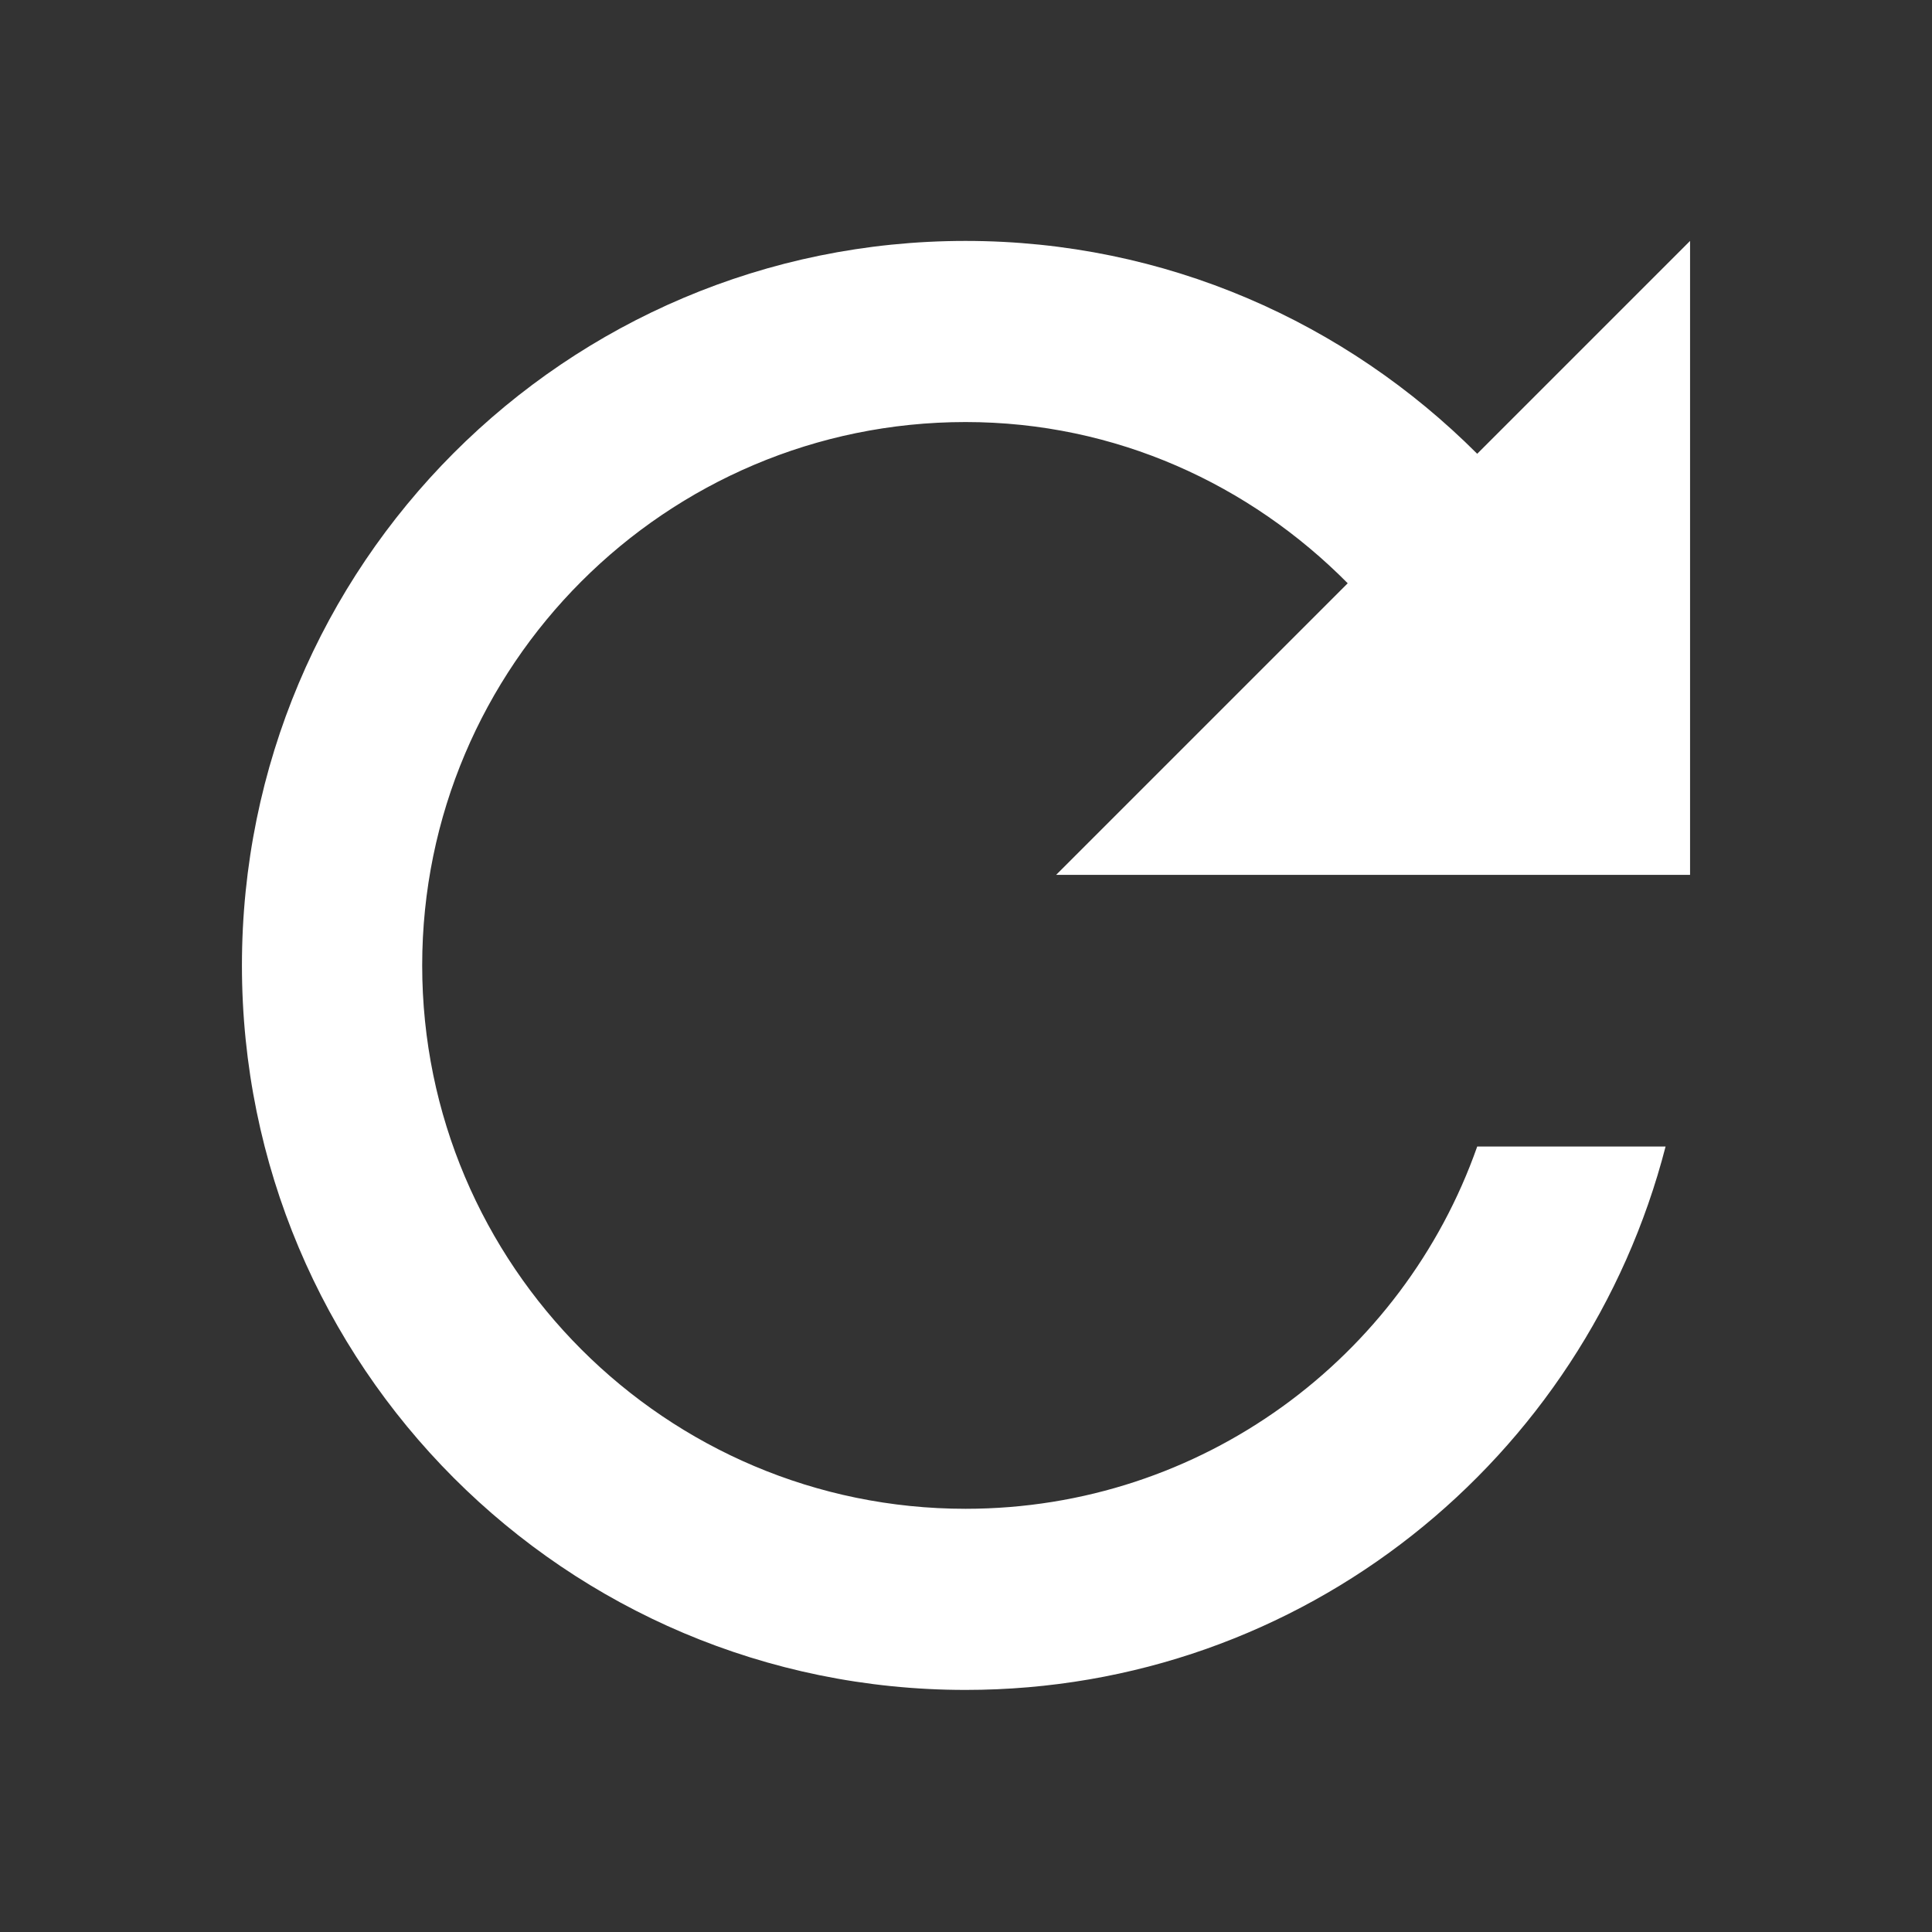 <svg width="40" height="40" viewBox="0 0 40 40" fill="none" xmlns="http://www.w3.org/2000/svg">
<rect x="0" y="0" width="40" height="40" fill="#333333" stroke="none"/>
<path d="M30.584 9.395C27.866 6.676 24.134 4.988 19.991 4.988C11.703 4.988 5.009 11.701 5.009 19.988C5.009 28.276 11.703 34.988 19.991 34.988C26.984 34.988 32.816 30.207 34.484 23.738H30.584C29.047 28.107 24.884 31.238 19.991 31.238C13.784 31.238 8.741 26.195 8.741 19.988C8.741 13.782 13.784 8.738 19.991 8.738C23.103 8.738 25.878 10.032 27.903 12.076L21.866 18.113H34.991V4.988L30.584 9.395Z" fill="white"/>
</svg>
